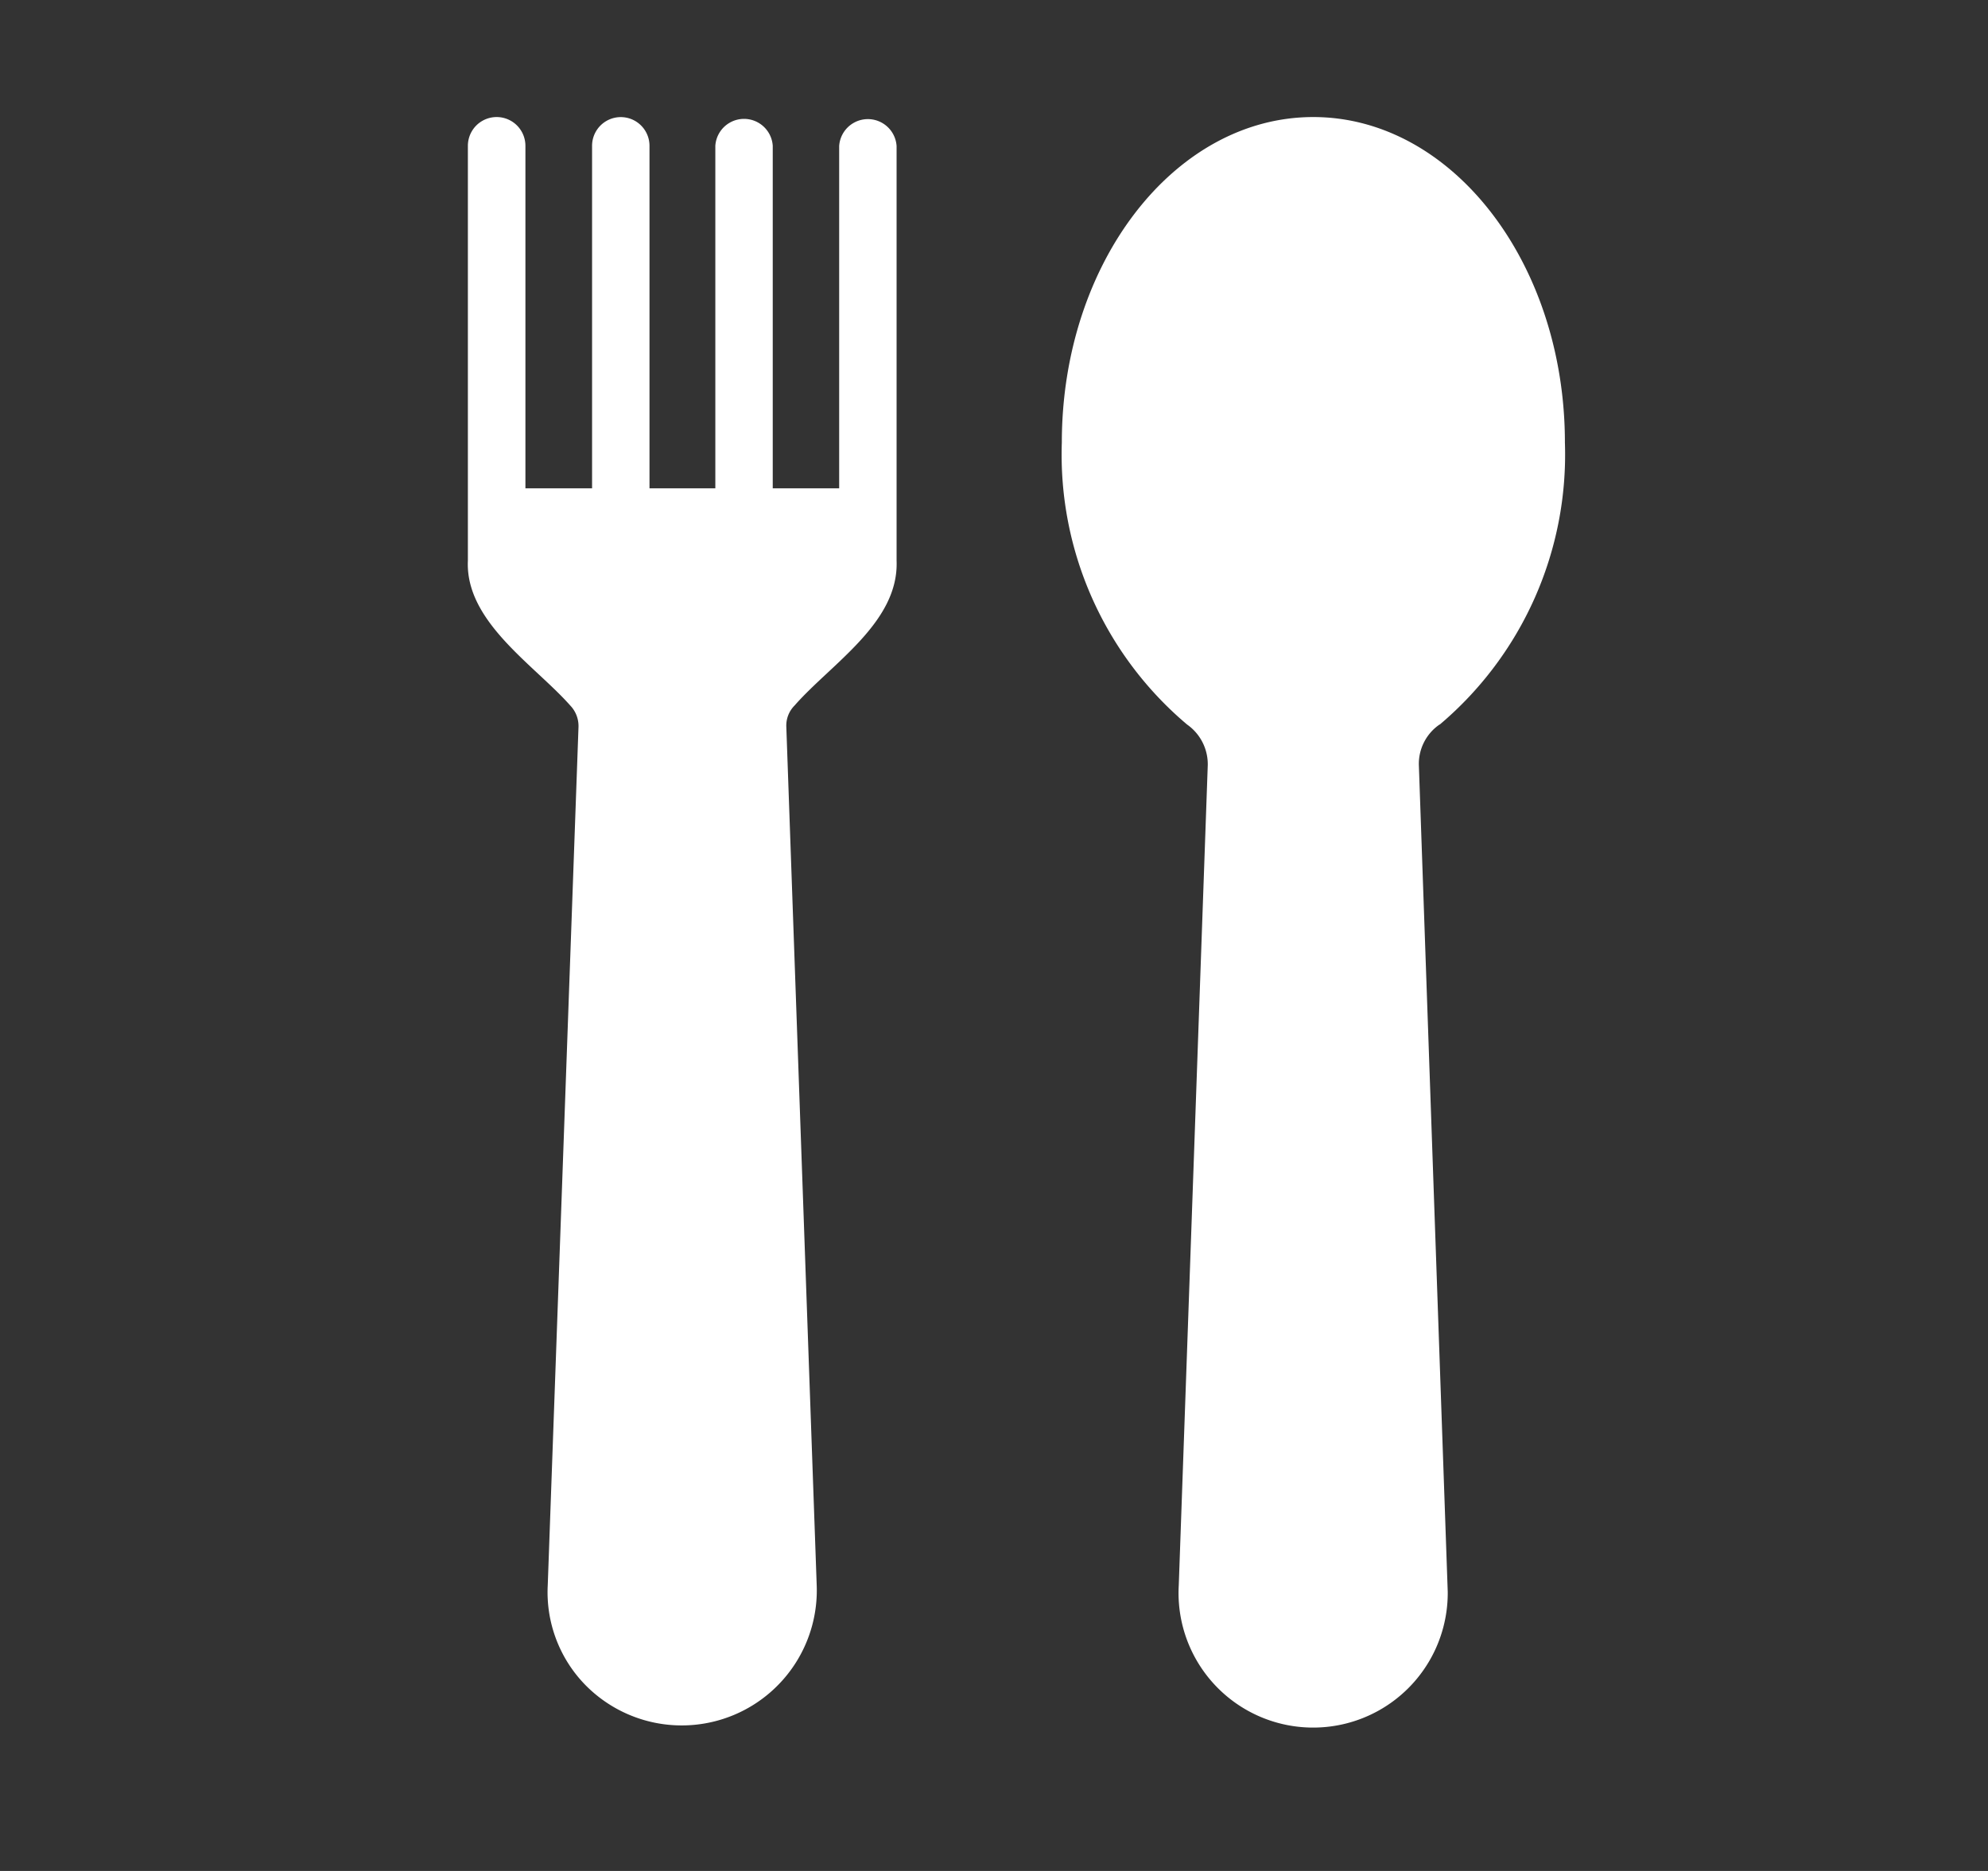 <svg xmlns="http://www.w3.org/2000/svg" xmlns:xlink="http://www.w3.org/1999/xlink" width="17" height="16" viewBox="0 0 17 16">
  <rect x="0" y="0" width="17" height="16" fill="#333333" stroke="none"/>
  <defs>
    <clipPath id="clip-path">
      <rect id="사각형_1106" data-name="사각형 1106" width="17" height="16" transform="translate(1479 244)" fill="red"/>
    </clipPath>
  </defs>
  <g id="마스크_그룹_18" data-name="마스크 그룹 18" transform="translate(-1479 -244)" clip-path="url(#clip-path)">
    <g id="그룹_606" data-name="그룹 606" transform="translate(-4 -1)">
      <g id="그룹_605" data-name="그룹 605" transform="translate(-0.531 -129.395)">
        <path id="패스_1194" data-name="패스 1194" d="M1494.494,382.591a3.022,3.022,0,0,0,1.07-2.411c0-1.536-.965-2.784-2.152-2.784s-2.15,1.248-2.15,2.784a3.02,3.02,0,0,0,1.071,2.411.415.415,0,0,1,.177.346l-.248,7.014a1.151,1.151,0,1,0,2.3.056l-.247-7.072a.408.408,0,0,1,.177-.344" transform="translate(1.349 -2)" fill="#fff"/>
        <path id="패스_1195" data-name="패스 1195" d="M1489.358,377.642v2.929h-.568v-2.929a.246.246,0,0,0-.491,0v2.929h-.563v-2.929a.245.245,0,1,0-.491,0h0v2.929h-.57v-2.929a.246.246,0,0,0-.492,0v3.548c-.024.521.57.893.875,1.238a.254.254,0,0,1,.071.182l-.263,7.34a1.135,1.135,0,0,0,.317.85,1.155,1.155,0,0,0,1.983-.845l-.26-7.345a.243.243,0,0,1,.071-.182c.315-.359.893-.71.872-1.238v-3.546a.246.246,0,0,0-.491,0" transform="translate(1.349 -2)" fill="#fff"/>
      </g>
      <rect id="사각형_964" data-name="사각형 964" width="13" height="16" transform="translate(1485 245)" fill="none"/>
    </g>
  </g>
</svg>
